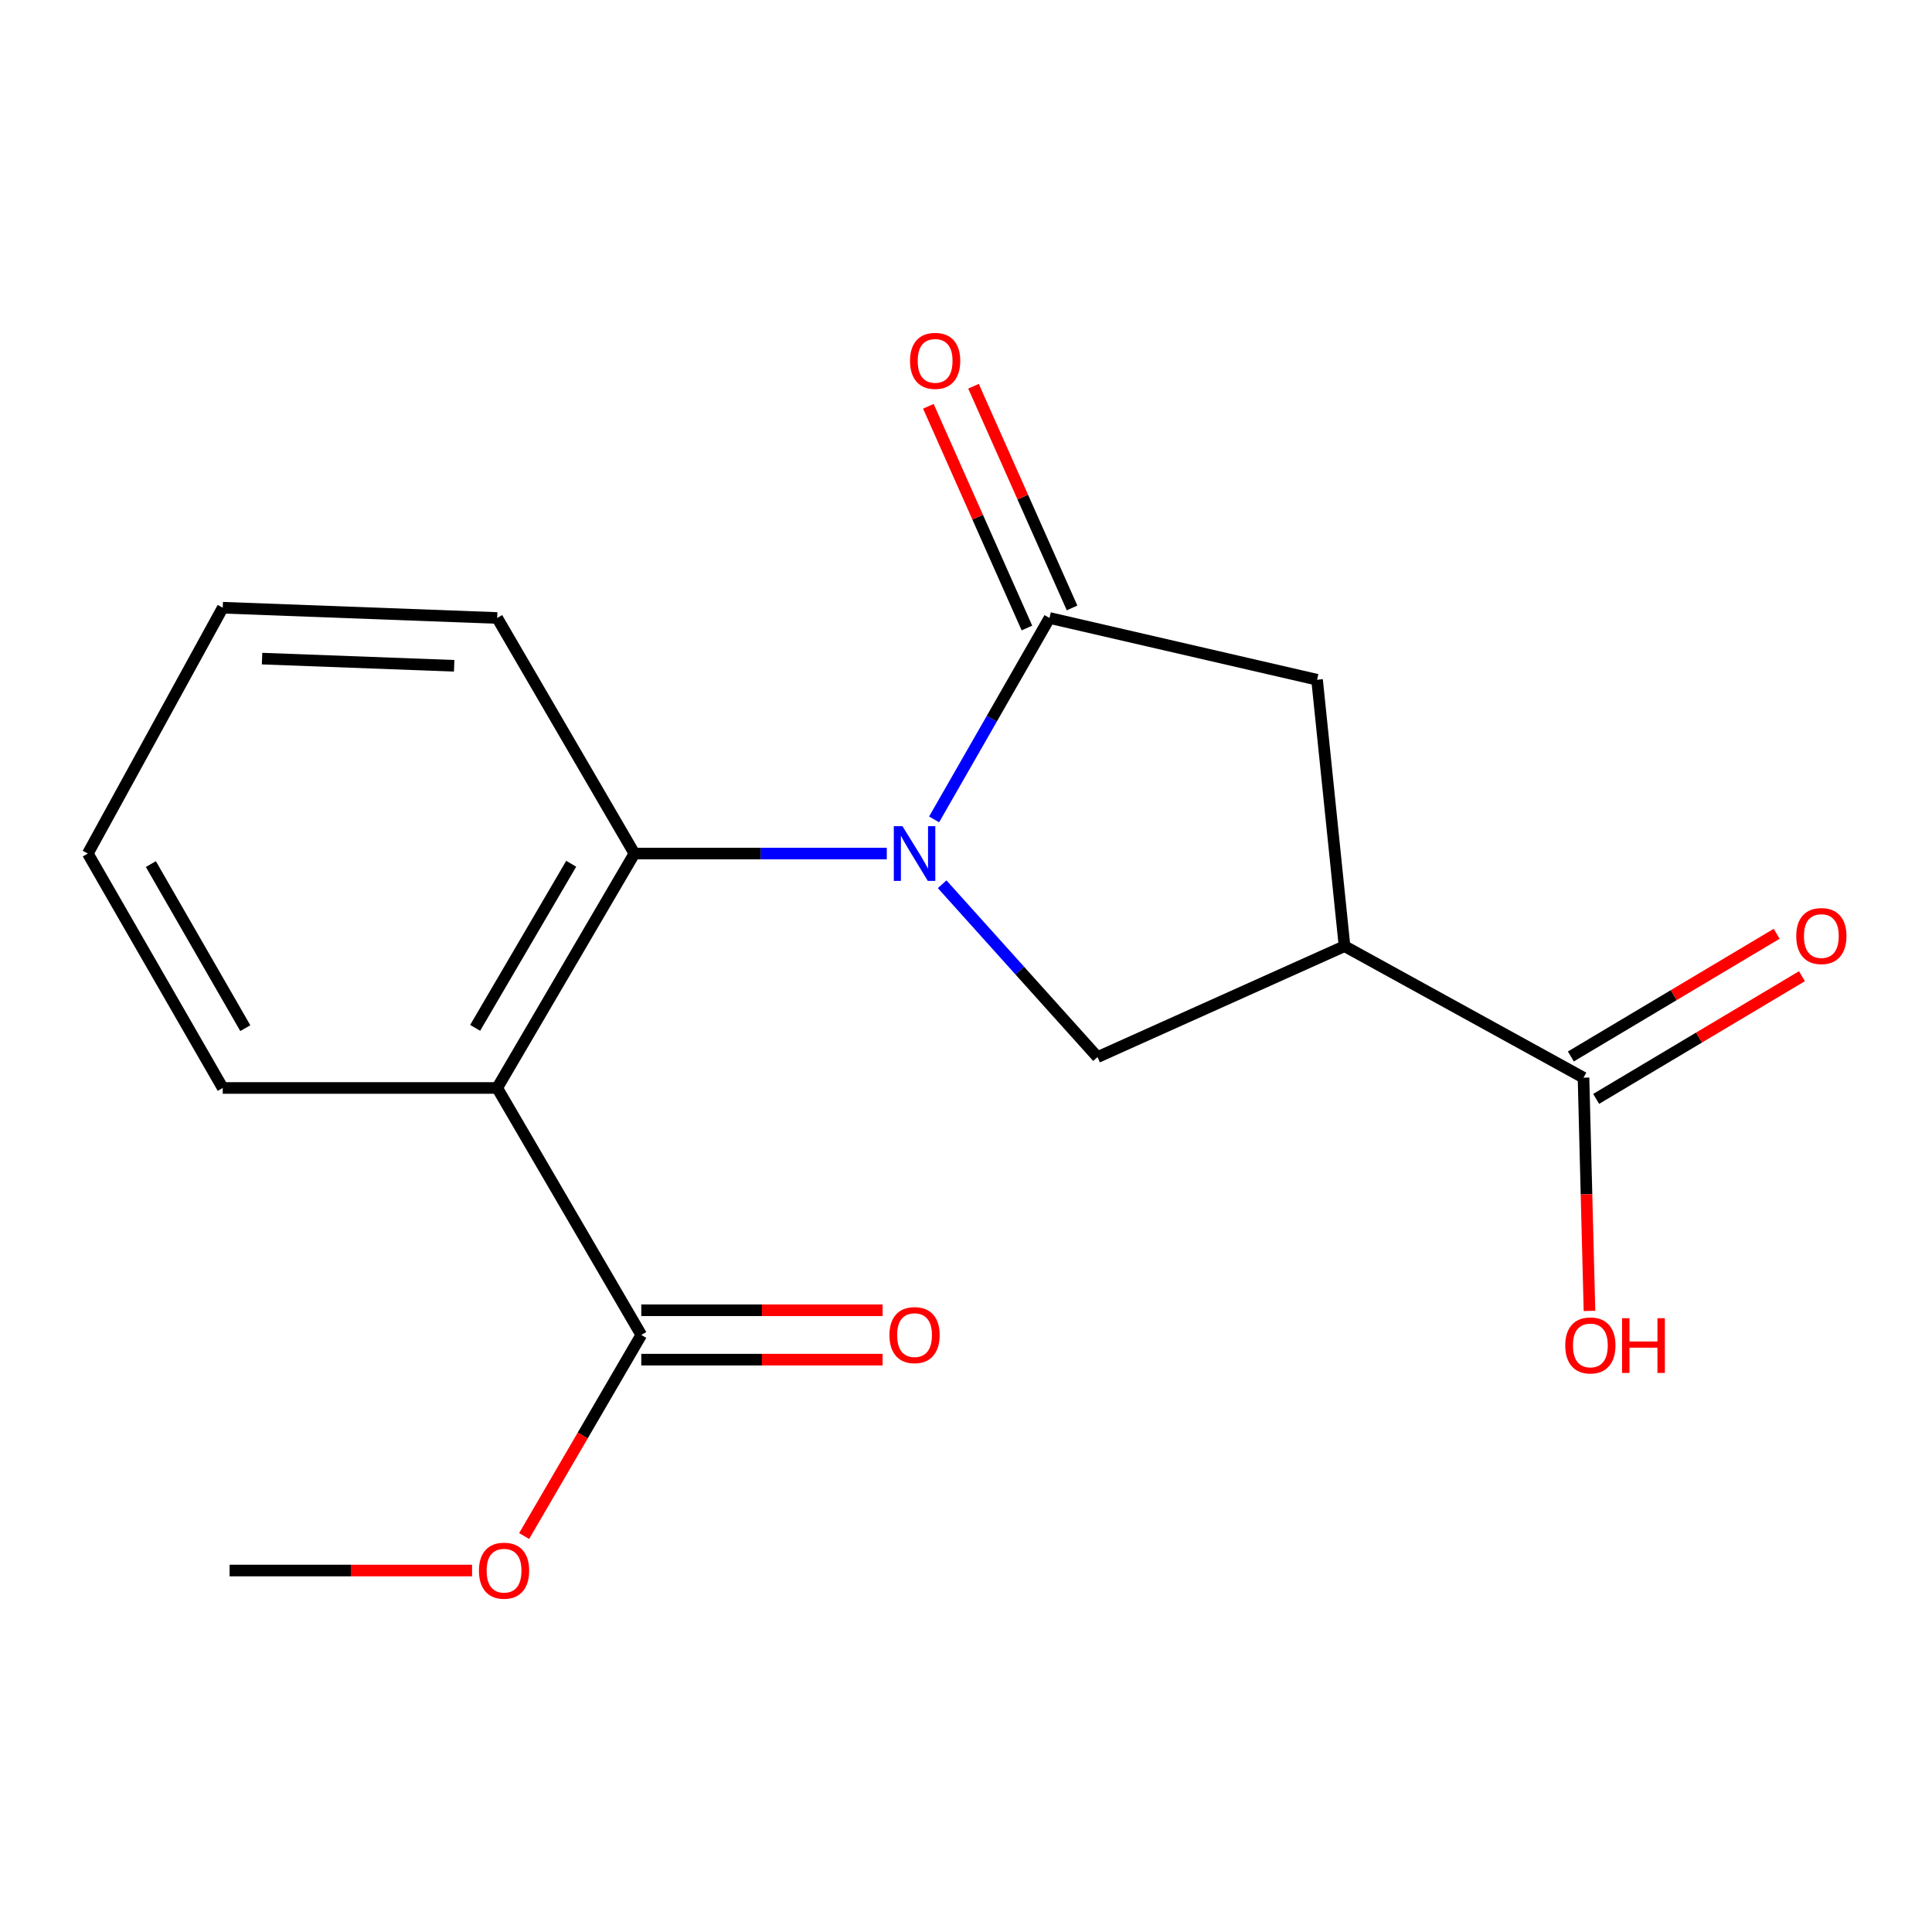 <?xml version='1.0' encoding='iso-8859-1'?>
<svg version='1.1' baseProfile='full'
              xmlns='http://www.w3.org/2000/svg'
                      xmlns:rdkit='http://www.rdkit.org/xml'
                      xmlns:xlink='http://www.w3.org/1999/xlink'
                  xml:space='preserve'
width='1000px' height='1000px' viewBox='0 0 1000 1000'>
<!-- END OF HEADER -->
<rect style='opacity:1.0;fill:#FFFFFF;stroke:none' width='1000' height='1000' x='0' y='0'> </rect>
<path class='bond-0' d='M 483.494,424.123 L 513.357,371.994' style='fill:none;fill-rule:evenodd;stroke:#0000FF;stroke-width:6px;stroke-linecap:butt;stroke-linejoin:miter;stroke-opacity:1' />
<path class='bond-0' d='M 513.357,371.994 L 543.219,319.865' style='fill:none;fill-rule:evenodd;stroke:#000000;stroke-width:6px;stroke-linecap:butt;stroke-linejoin:miter;stroke-opacity:1' />
<path class='bond-1' d='M 459.005,441.796 L 393.69,441.796' style='fill:none;fill-rule:evenodd;stroke:#0000FF;stroke-width:6px;stroke-linecap:butt;stroke-linejoin:miter;stroke-opacity:1' />
<path class='bond-1' d='M 393.69,441.796 L 328.374,441.796' style='fill:none;fill-rule:evenodd;stroke:#000000;stroke-width:6px;stroke-linecap:butt;stroke-linejoin:miter;stroke-opacity:1' />
<path class='bond-4' d='M 487.652,457.684 L 527.863,502.418' style='fill:none;fill-rule:evenodd;stroke:#0000FF;stroke-width:6px;stroke-linecap:butt;stroke-linejoin:miter;stroke-opacity:1' />
<path class='bond-4' d='M 527.863,502.418 L 568.074,547.152' style='fill:none;fill-rule:evenodd;stroke:#000000;stroke-width:6px;stroke-linecap:butt;stroke-linejoin:miter;stroke-opacity:1' />
<path class='bond-6' d='M 543.219,319.865 L 681.711,351.835' style='fill:none;fill-rule:evenodd;stroke:#000000;stroke-width:6px;stroke-linecap:butt;stroke-linejoin:miter;stroke-opacity:1' />
<path class='bond-8' d='M 554.9,314.673 L 529.392,257.292' style='fill:none;fill-rule:evenodd;stroke:#000000;stroke-width:6px;stroke-linecap:butt;stroke-linejoin:miter;stroke-opacity:1' />
<path class='bond-8' d='M 529.392,257.292 L 503.883,199.911' style='fill:none;fill-rule:evenodd;stroke:#FF0000;stroke-width:6px;stroke-linecap:butt;stroke-linejoin:miter;stroke-opacity:1' />
<path class='bond-8' d='M 531.539,325.057 L 506.031,267.676' style='fill:none;fill-rule:evenodd;stroke:#000000;stroke-width:6px;stroke-linecap:butt;stroke-linejoin:miter;stroke-opacity:1' />
<path class='bond-8' d='M 506.031,267.676 L 480.523,210.295' style='fill:none;fill-rule:evenodd;stroke:#FF0000;stroke-width:6px;stroke-linecap:butt;stroke-linejoin:miter;stroke-opacity:1' />
<path class='bond-2' d='M 328.374,441.796 L 257.346,563.13' style='fill:none;fill-rule:evenodd;stroke:#000000;stroke-width:6px;stroke-linecap:butt;stroke-linejoin:miter;stroke-opacity:1' />
<path class='bond-2' d='M 295.657,447.081 L 245.937,532.015' style='fill:none;fill-rule:evenodd;stroke:#000000;stroke-width:6px;stroke-linecap:butt;stroke-linejoin:miter;stroke-opacity:1' />
<path class='bond-14' d='M 328.374,441.796 L 257.346,319.865' style='fill:none;fill-rule:evenodd;stroke:#000000;stroke-width:6px;stroke-linecap:butt;stroke-linejoin:miter;stroke-opacity:1' />
<path class='bond-5' d='M 257.346,563.13 L 331.925,690.969' style='fill:none;fill-rule:evenodd;stroke:#000000;stroke-width:6px;stroke-linecap:butt;stroke-linejoin:miter;stroke-opacity:1' />
<path class='bond-13' d='M 257.346,563.13 L 115.29,563.13' style='fill:none;fill-rule:evenodd;stroke:#000000;stroke-width:6px;stroke-linecap:butt;stroke-linejoin:miter;stroke-opacity:1' />
<path class='bond-3' d='M 695.928,489.73 L 568.074,547.152' style='fill:none;fill-rule:evenodd;stroke:#000000;stroke-width:6px;stroke-linecap:butt;stroke-linejoin:miter;stroke-opacity:1' />
<path class='bond-7' d='M 695.928,489.73 L 819.62,557.804' style='fill:none;fill-rule:evenodd;stroke:#000000;stroke-width:6px;stroke-linecap:butt;stroke-linejoin:miter;stroke-opacity:1' />
<path class='bond-18' d='M 695.928,489.73 L 681.711,351.835' style='fill:none;fill-rule:evenodd;stroke:#000000;stroke-width:6px;stroke-linecap:butt;stroke-linejoin:miter;stroke-opacity:1' />
<path class='bond-9' d='M 331.925,703.752 L 394.379,703.752' style='fill:none;fill-rule:evenodd;stroke:#000000;stroke-width:6px;stroke-linecap:butt;stroke-linejoin:miter;stroke-opacity:1' />
<path class='bond-9' d='M 394.379,703.752 L 456.834,703.752' style='fill:none;fill-rule:evenodd;stroke:#FF0000;stroke-width:6px;stroke-linecap:butt;stroke-linejoin:miter;stroke-opacity:1' />
<path class='bond-9' d='M 331.925,678.187 L 394.379,678.187' style='fill:none;fill-rule:evenodd;stroke:#000000;stroke-width:6px;stroke-linecap:butt;stroke-linejoin:miter;stroke-opacity:1' />
<path class='bond-9' d='M 394.379,678.187 L 456.834,678.187' style='fill:none;fill-rule:evenodd;stroke:#FF0000;stroke-width:6px;stroke-linecap:butt;stroke-linejoin:miter;stroke-opacity:1' />
<path class='bond-12' d='M 331.925,690.969 L 301.609,743.011' style='fill:none;fill-rule:evenodd;stroke:#000000;stroke-width:6px;stroke-linecap:butt;stroke-linejoin:miter;stroke-opacity:1' />
<path class='bond-12' d='M 301.609,743.011 L 271.293,795.053' style='fill:none;fill-rule:evenodd;stroke:#FF0000;stroke-width:6px;stroke-linecap:butt;stroke-linejoin:miter;stroke-opacity:1' />
<path class='bond-10' d='M 826.165,568.784 L 879.428,537.034' style='fill:none;fill-rule:evenodd;stroke:#000000;stroke-width:6px;stroke-linecap:butt;stroke-linejoin:miter;stroke-opacity:1' />
<path class='bond-10' d='M 879.428,537.034 L 932.691,505.283' style='fill:none;fill-rule:evenodd;stroke:#FF0000;stroke-width:6px;stroke-linecap:butt;stroke-linejoin:miter;stroke-opacity:1' />
<path class='bond-10' d='M 813.075,546.824 L 866.338,515.074' style='fill:none;fill-rule:evenodd;stroke:#000000;stroke-width:6px;stroke-linecap:butt;stroke-linejoin:miter;stroke-opacity:1' />
<path class='bond-10' d='M 866.338,515.074 L 919.601,483.324' style='fill:none;fill-rule:evenodd;stroke:#FF0000;stroke-width:6px;stroke-linecap:butt;stroke-linejoin:miter;stroke-opacity:1' />
<path class='bond-11' d='M 819.62,557.804 L 821.167,618.165' style='fill:none;fill-rule:evenodd;stroke:#000000;stroke-width:6px;stroke-linecap:butt;stroke-linejoin:miter;stroke-opacity:1' />
<path class='bond-11' d='M 821.167,618.165 L 822.714,678.526' style='fill:none;fill-rule:evenodd;stroke:#FF0000;stroke-width:6px;stroke-linecap:butt;stroke-linejoin:miter;stroke-opacity:1' />
<path class='bond-15' d='M 244.345,812.9 L 181.593,812.9' style='fill:none;fill-rule:evenodd;stroke:#FF0000;stroke-width:6px;stroke-linecap:butt;stroke-linejoin:miter;stroke-opacity:1' />
<path class='bond-15' d='M 181.593,812.9 L 118.84,812.9' style='fill:none;fill-rule:evenodd;stroke:#000000;stroke-width:6px;stroke-linecap:butt;stroke-linejoin:miter;stroke-opacity:1' />
<path class='bond-19' d='M 115.29,563.13 L 45.455,441.796' style='fill:none;fill-rule:evenodd;stroke:#000000;stroke-width:6px;stroke-linecap:butt;stroke-linejoin:miter;stroke-opacity:1' />
<path class='bond-19' d='M 126.971,532.177 L 78.087,447.243' style='fill:none;fill-rule:evenodd;stroke:#000000;stroke-width:6px;stroke-linecap:butt;stroke-linejoin:miter;stroke-opacity:1' />
<path class='bond-17' d='M 257.346,319.865 L 115.29,314.553' style='fill:none;fill-rule:evenodd;stroke:#000000;stroke-width:6px;stroke-linecap:butt;stroke-linejoin:miter;stroke-opacity:1' />
<path class='bond-17' d='M 235.082,344.615 L 135.643,340.897' style='fill:none;fill-rule:evenodd;stroke:#000000;stroke-width:6px;stroke-linecap:butt;stroke-linejoin:miter;stroke-opacity:1' />
<path class='bond-16' d='M 45.455,441.796 L 115.29,314.553' style='fill:none;fill-rule:evenodd;stroke:#000000;stroke-width:6px;stroke-linecap:butt;stroke-linejoin:miter;stroke-opacity:1' />
<path  class='atom-0' d='M 467.11 427.636
L 476.39 442.636
Q 477.31 444.116, 478.79 446.796
Q 480.27 449.476, 480.35 449.636
L 480.35 427.636
L 484.11 427.636
L 484.11 455.956
L 480.23 455.956
L 470.27 439.556
Q 469.11 437.636, 467.87 435.436
Q 466.67 433.236, 466.31 432.556
L 466.31 455.956
L 462.63 455.956
L 462.63 427.636
L 467.11 427.636
' fill='#0000FF'/>
<path  class='atom-9' d='M 471.022 186.78
Q 471.022 179.98, 474.382 176.18
Q 477.742 172.38, 484.022 172.38
Q 490.302 172.38, 493.662 176.18
Q 497.022 179.98, 497.022 186.78
Q 497.022 193.66, 493.622 197.58
Q 490.222 201.46, 484.022 201.46
Q 477.782 201.46, 474.382 197.58
Q 471.022 193.7, 471.022 186.78
M 484.022 198.26
Q 488.342 198.26, 490.662 195.38
Q 493.022 192.46, 493.022 186.78
Q 493.022 181.22, 490.662 178.42
Q 488.342 175.58, 484.022 175.58
Q 479.702 175.58, 477.342 178.38
Q 475.022 181.18, 475.022 186.78
Q 475.022 192.5, 477.342 195.38
Q 479.702 198.26, 484.022 198.26
' fill='#FF0000'/>
<path  class='atom-10' d='M 460.37 691.049
Q 460.37 684.249, 463.73 680.449
Q 467.09 676.649, 473.37 676.649
Q 479.65 676.649, 483.01 680.449
Q 486.37 684.249, 486.37 691.049
Q 486.37 697.929, 482.97 701.849
Q 479.57 705.729, 473.37 705.729
Q 467.13 705.729, 463.73 701.849
Q 460.37 697.969, 460.37 691.049
M 473.37 702.529
Q 477.69 702.529, 480.01 699.649
Q 482.37 696.729, 482.37 691.049
Q 482.37 685.489, 480.01 682.689
Q 477.69 679.849, 473.37 679.849
Q 469.05 679.849, 466.69 682.649
Q 464.37 685.449, 464.37 691.049
Q 464.37 696.769, 466.69 699.649
Q 469.05 702.529, 473.37 702.529
' fill='#FF0000'/>
<path  class='atom-11' d='M 929.729 484.498
Q 929.729 477.698, 933.089 473.898
Q 936.449 470.098, 942.729 470.098
Q 949.009 470.098, 952.369 473.898
Q 955.729 477.698, 955.729 484.498
Q 955.729 491.378, 952.329 495.298
Q 948.929 499.178, 942.729 499.178
Q 936.489 499.178, 933.089 495.298
Q 929.729 491.418, 929.729 484.498
M 942.729 495.978
Q 947.049 495.978, 949.369 493.098
Q 951.729 490.178, 951.729 484.498
Q 951.729 478.938, 949.369 476.138
Q 947.049 473.298, 942.729 473.298
Q 938.409 473.298, 936.049 476.098
Q 933.729 478.898, 933.729 484.498
Q 933.729 490.218, 936.049 493.098
Q 938.409 495.978, 942.729 495.978
' fill='#FF0000'/>
<path  class='atom-12' d='M 810.17 696.39
Q 810.17 689.59, 813.53 685.79
Q 816.89 681.99, 823.17 681.99
Q 829.45 681.99, 832.81 685.79
Q 836.17 689.59, 836.17 696.39
Q 836.17 703.27, 832.77 707.19
Q 829.37 711.07, 823.17 711.07
Q 816.93 711.07, 813.53 707.19
Q 810.17 703.31, 810.17 696.39
M 823.17 707.87
Q 827.49 707.87, 829.81 704.99
Q 832.17 702.07, 832.17 696.39
Q 832.17 690.83, 829.81 688.03
Q 827.49 685.19, 823.17 685.19
Q 818.85 685.19, 816.49 687.99
Q 814.17 690.79, 814.17 696.39
Q 814.17 702.11, 816.49 704.99
Q 818.85 707.87, 823.17 707.87
' fill='#FF0000'/>
<path  class='atom-12' d='M 839.57 682.31
L 843.41 682.31
L 843.41 694.35
L 857.89 694.35
L 857.89 682.31
L 861.73 682.31
L 861.73 710.63
L 857.89 710.63
L 857.89 697.55
L 843.41 697.55
L 843.41 710.63
L 839.57 710.63
L 839.57 682.31
' fill='#FF0000'/>
<path  class='atom-13' d='M 247.896 812.98
Q 247.896 806.18, 251.256 802.38
Q 254.616 798.58, 260.896 798.58
Q 267.176 798.58, 270.536 802.38
Q 273.896 806.18, 273.896 812.98
Q 273.896 819.86, 270.496 823.78
Q 267.096 827.66, 260.896 827.66
Q 254.656 827.66, 251.256 823.78
Q 247.896 819.9, 247.896 812.98
M 260.896 824.46
Q 265.216 824.46, 267.536 821.58
Q 269.896 818.66, 269.896 812.98
Q 269.896 807.42, 267.536 804.62
Q 265.216 801.78, 260.896 801.78
Q 256.576 801.78, 254.216 804.58
Q 251.896 807.38, 251.896 812.98
Q 251.896 818.7, 254.216 821.58
Q 256.576 824.46, 260.896 824.46
' fill='#FF0000'/>
</svg>
